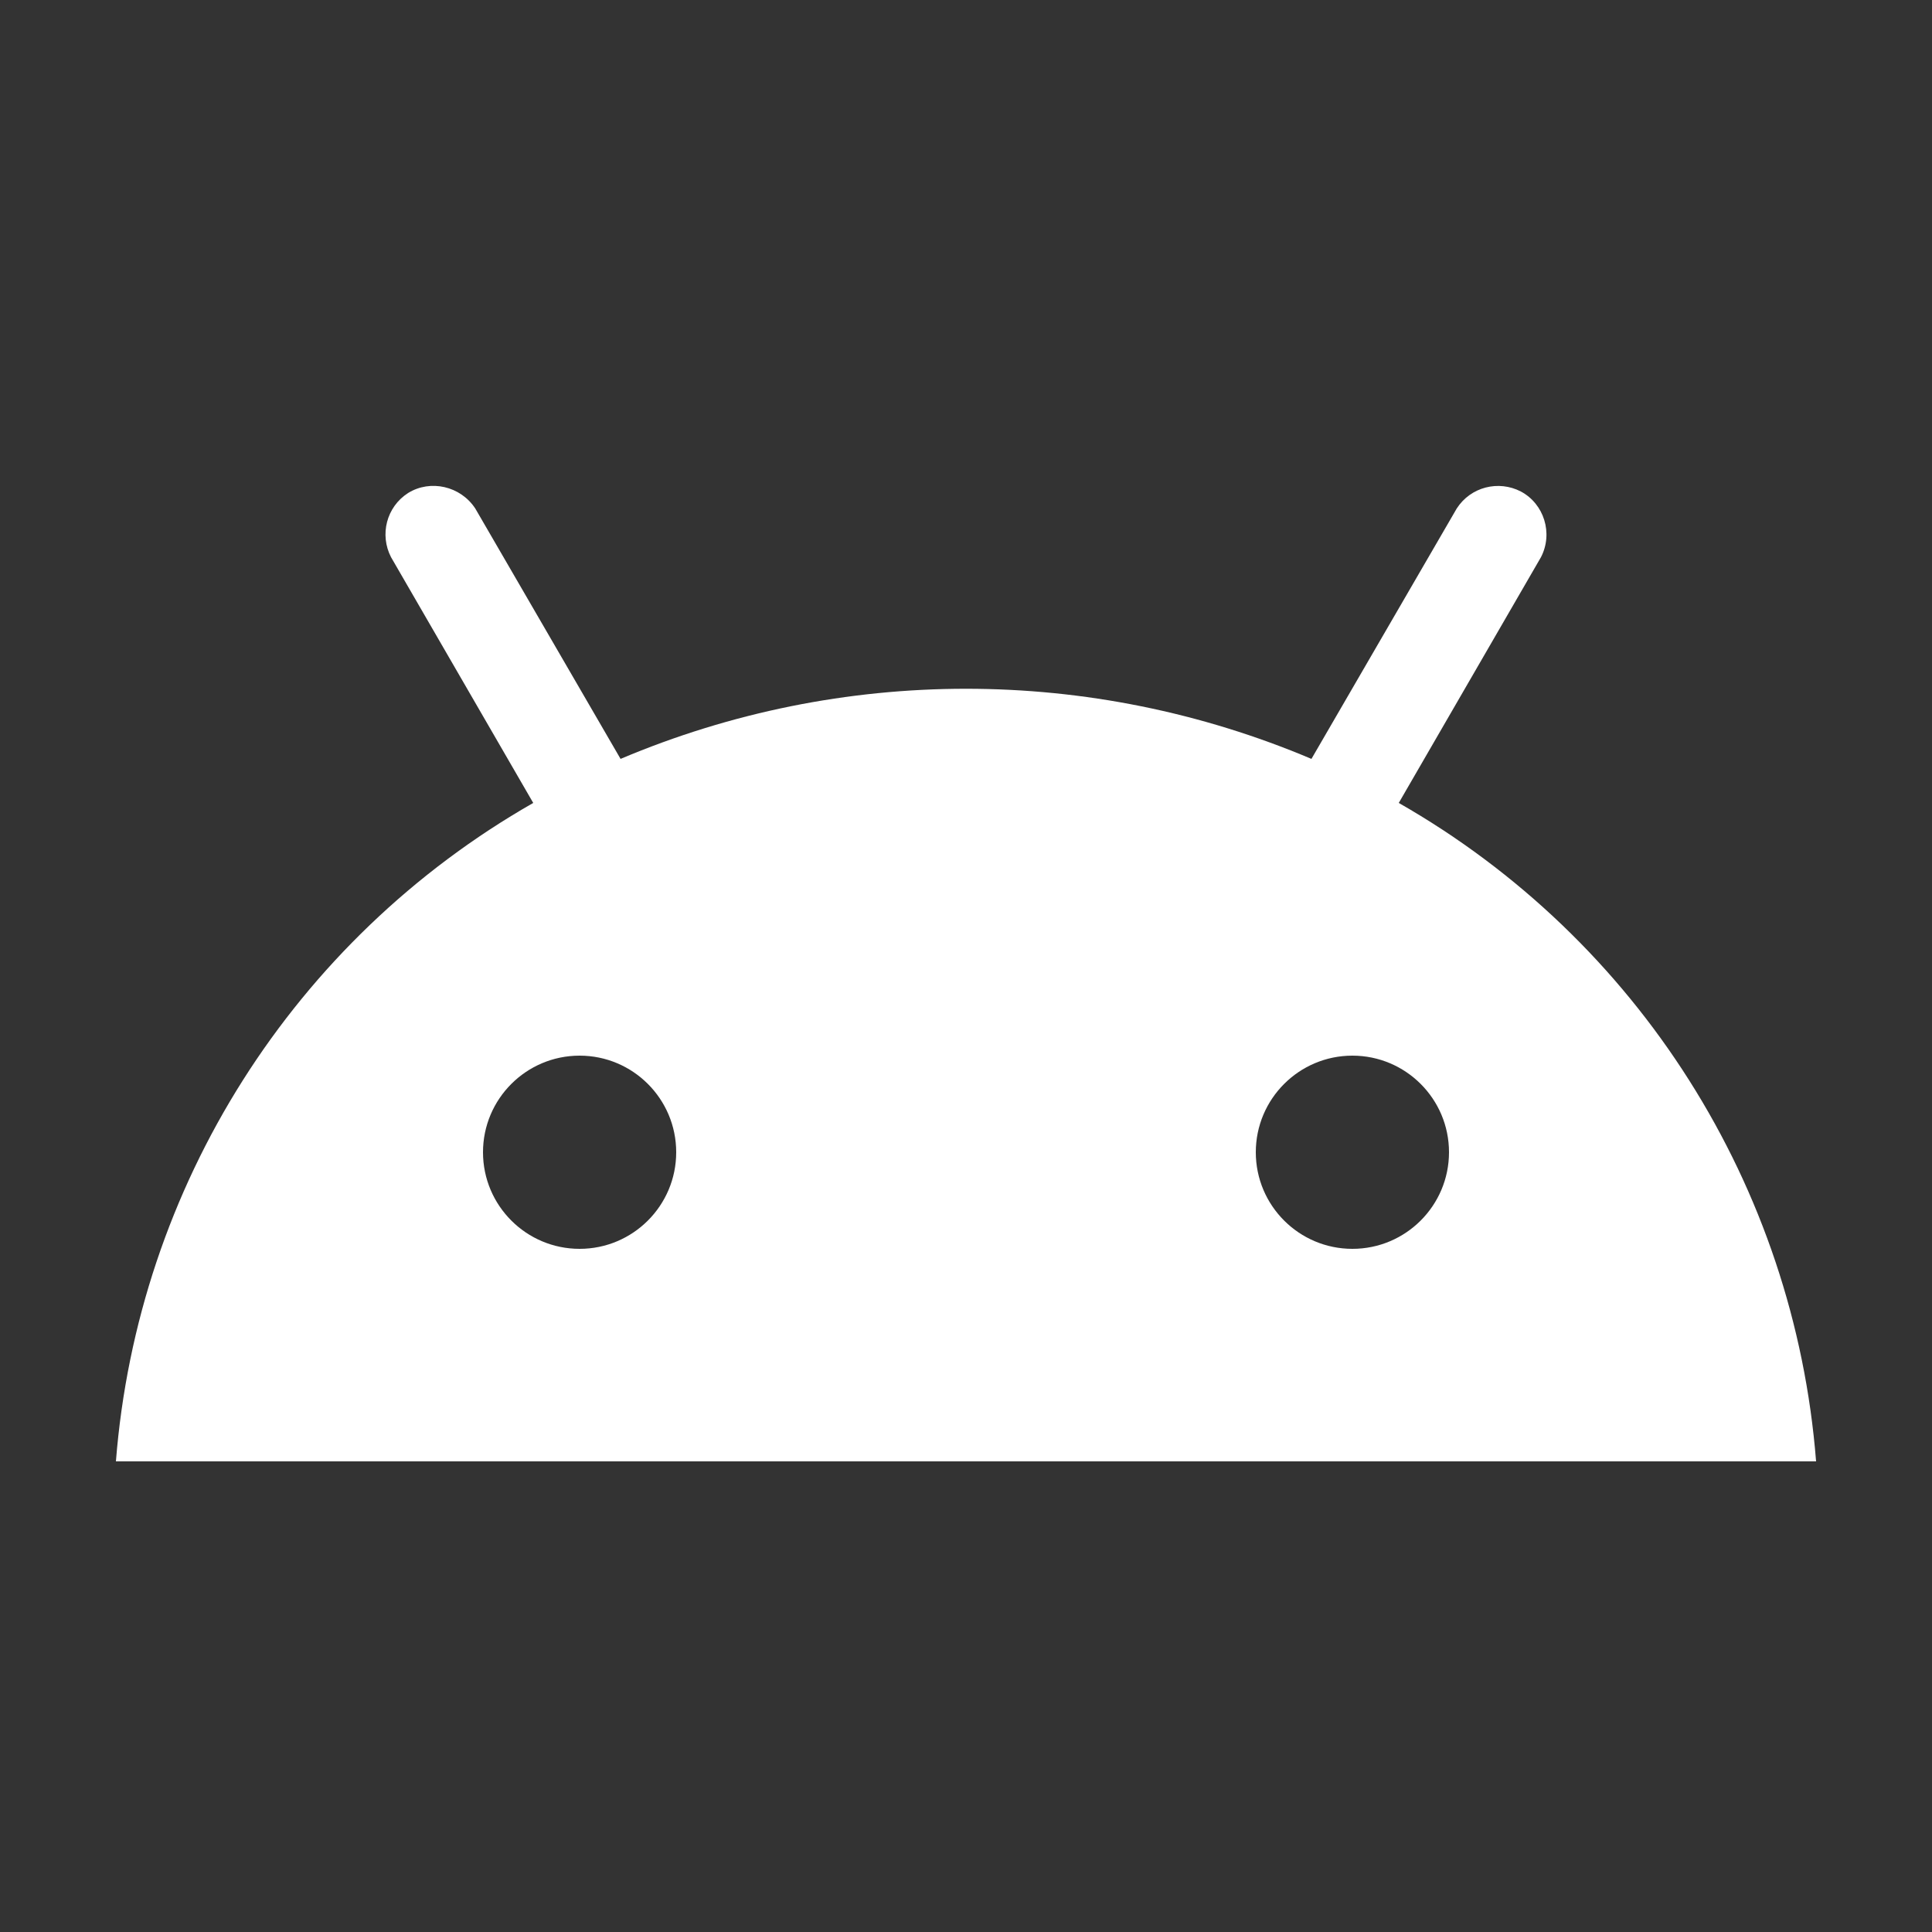 <svg width="25" height="25" viewBox="0 0 25 25" fill="none" xmlns="http://www.w3.org/2000/svg">
<rect x="0" y="0" width="25" height="25" fill="#333333" stroke="none"/>
<g id="android">
<path id="Vector" d="M18.1 10.39L19.94 7.21C20.1 6.9 19.98 6.52 19.68 6.36C19.39 6.21 19.03 6.3 18.85 6.58L16.97 9.82C14.11 8.61 10.89 8.61 8.03 9.82L6.15 6.58C5.96 6.29 5.57 6.2 5.28 6.38C5 6.56 4.91 6.92 5.06 7.21L6.9 10.39C3.8 12.16 1.78 15.35 1.5 18.91H23.5C23.22 15.35 21.2 12.16 18.1 10.39ZM7.5 16.16C6.81 16.16 6.25 15.6 6.25 14.91C6.25 14.22 6.81 13.66 7.5 13.66C8.19 13.66 8.75 14.22 8.75 14.91C8.75 15.6 8.19 16.16 7.5 16.16ZM17.5 16.16C16.81 16.16 16.25 15.6 16.25 14.91C16.25 14.22 16.81 13.66 17.5 13.66C18.19 13.66 18.75 14.22 18.75 14.91C18.75 15.6 18.19 16.16 17.5 16.16Z" fill="white"/>
</g>
</svg>

